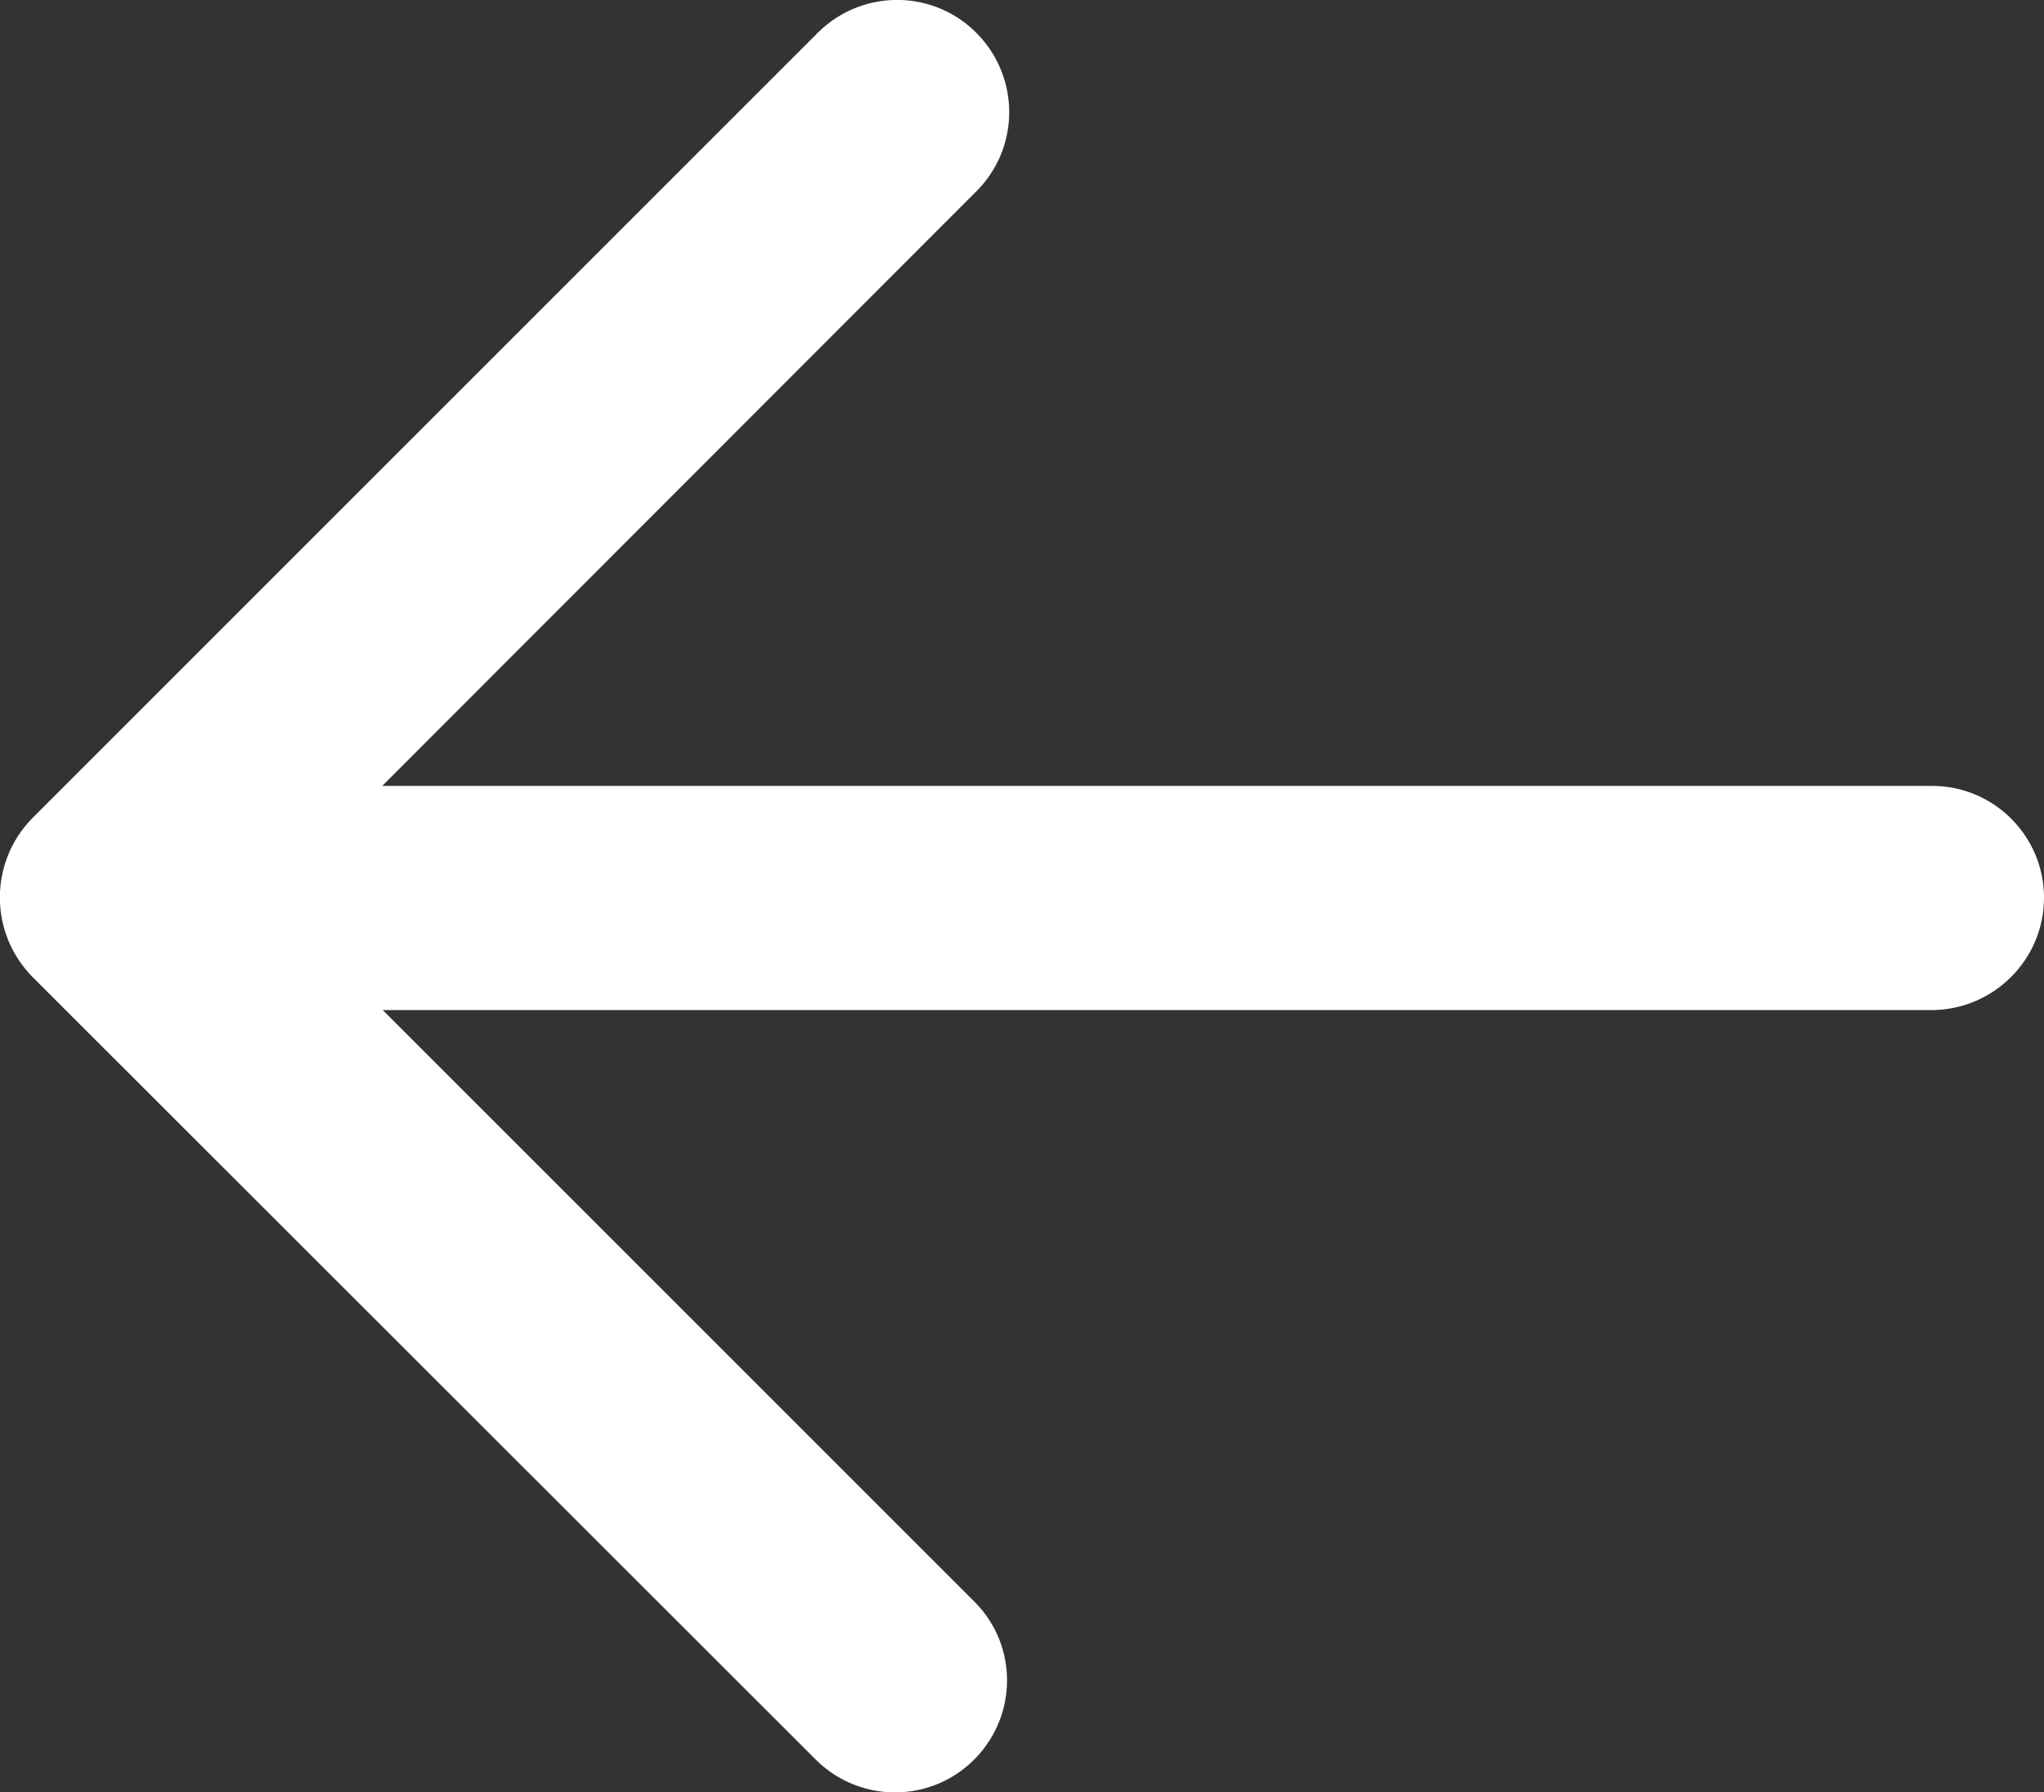 <?xml version="1.0" encoding="utf-8"?>
<!-- Generator: Adobe Illustrator 27.3.1, SVG Export Plug-In . SVG Version: 6.00 Build 0)  -->
<svg version="1.1" id="Layer_2" xmlns="http://www.w3.org/2000/svg" xmlns:xlink="http://www.w3.org/1999/xlink" x="0px" y="0px"
	 viewBox="0 0 389.3 341.4" style="enable-background:new 0 0 389.3 341.4;" xml:space="preserve">
<rect x="0" y="0" width="389.3" height="341.4" fill="#333333" stroke="none"/>
<style type="text/css">
	.st0{fill:#FFFFFF;}
</style>
<path class="st0" d="M6.2,186.1l149.4,149.3c8.5,8.2,22,8,30.2-0.5c8-8.3,8-21.4,0-29.6L72.9,192.4H368c11.7-0.1,21.3-9.6,21.3-21.4
	c0-11.8-9.6-21.3-21.3-21.3H72.8l112.9-113c8.5-8.2,8.7-21.7,0.5-30.2S164.5-2.2,156,6c-0.2,0.2-0.4,0.3-0.5,0.5L6.2,155.8
	C-2.1,164.2-2.1,177.7,6.2,186.1L6.2,186.1z"/>
</svg>

